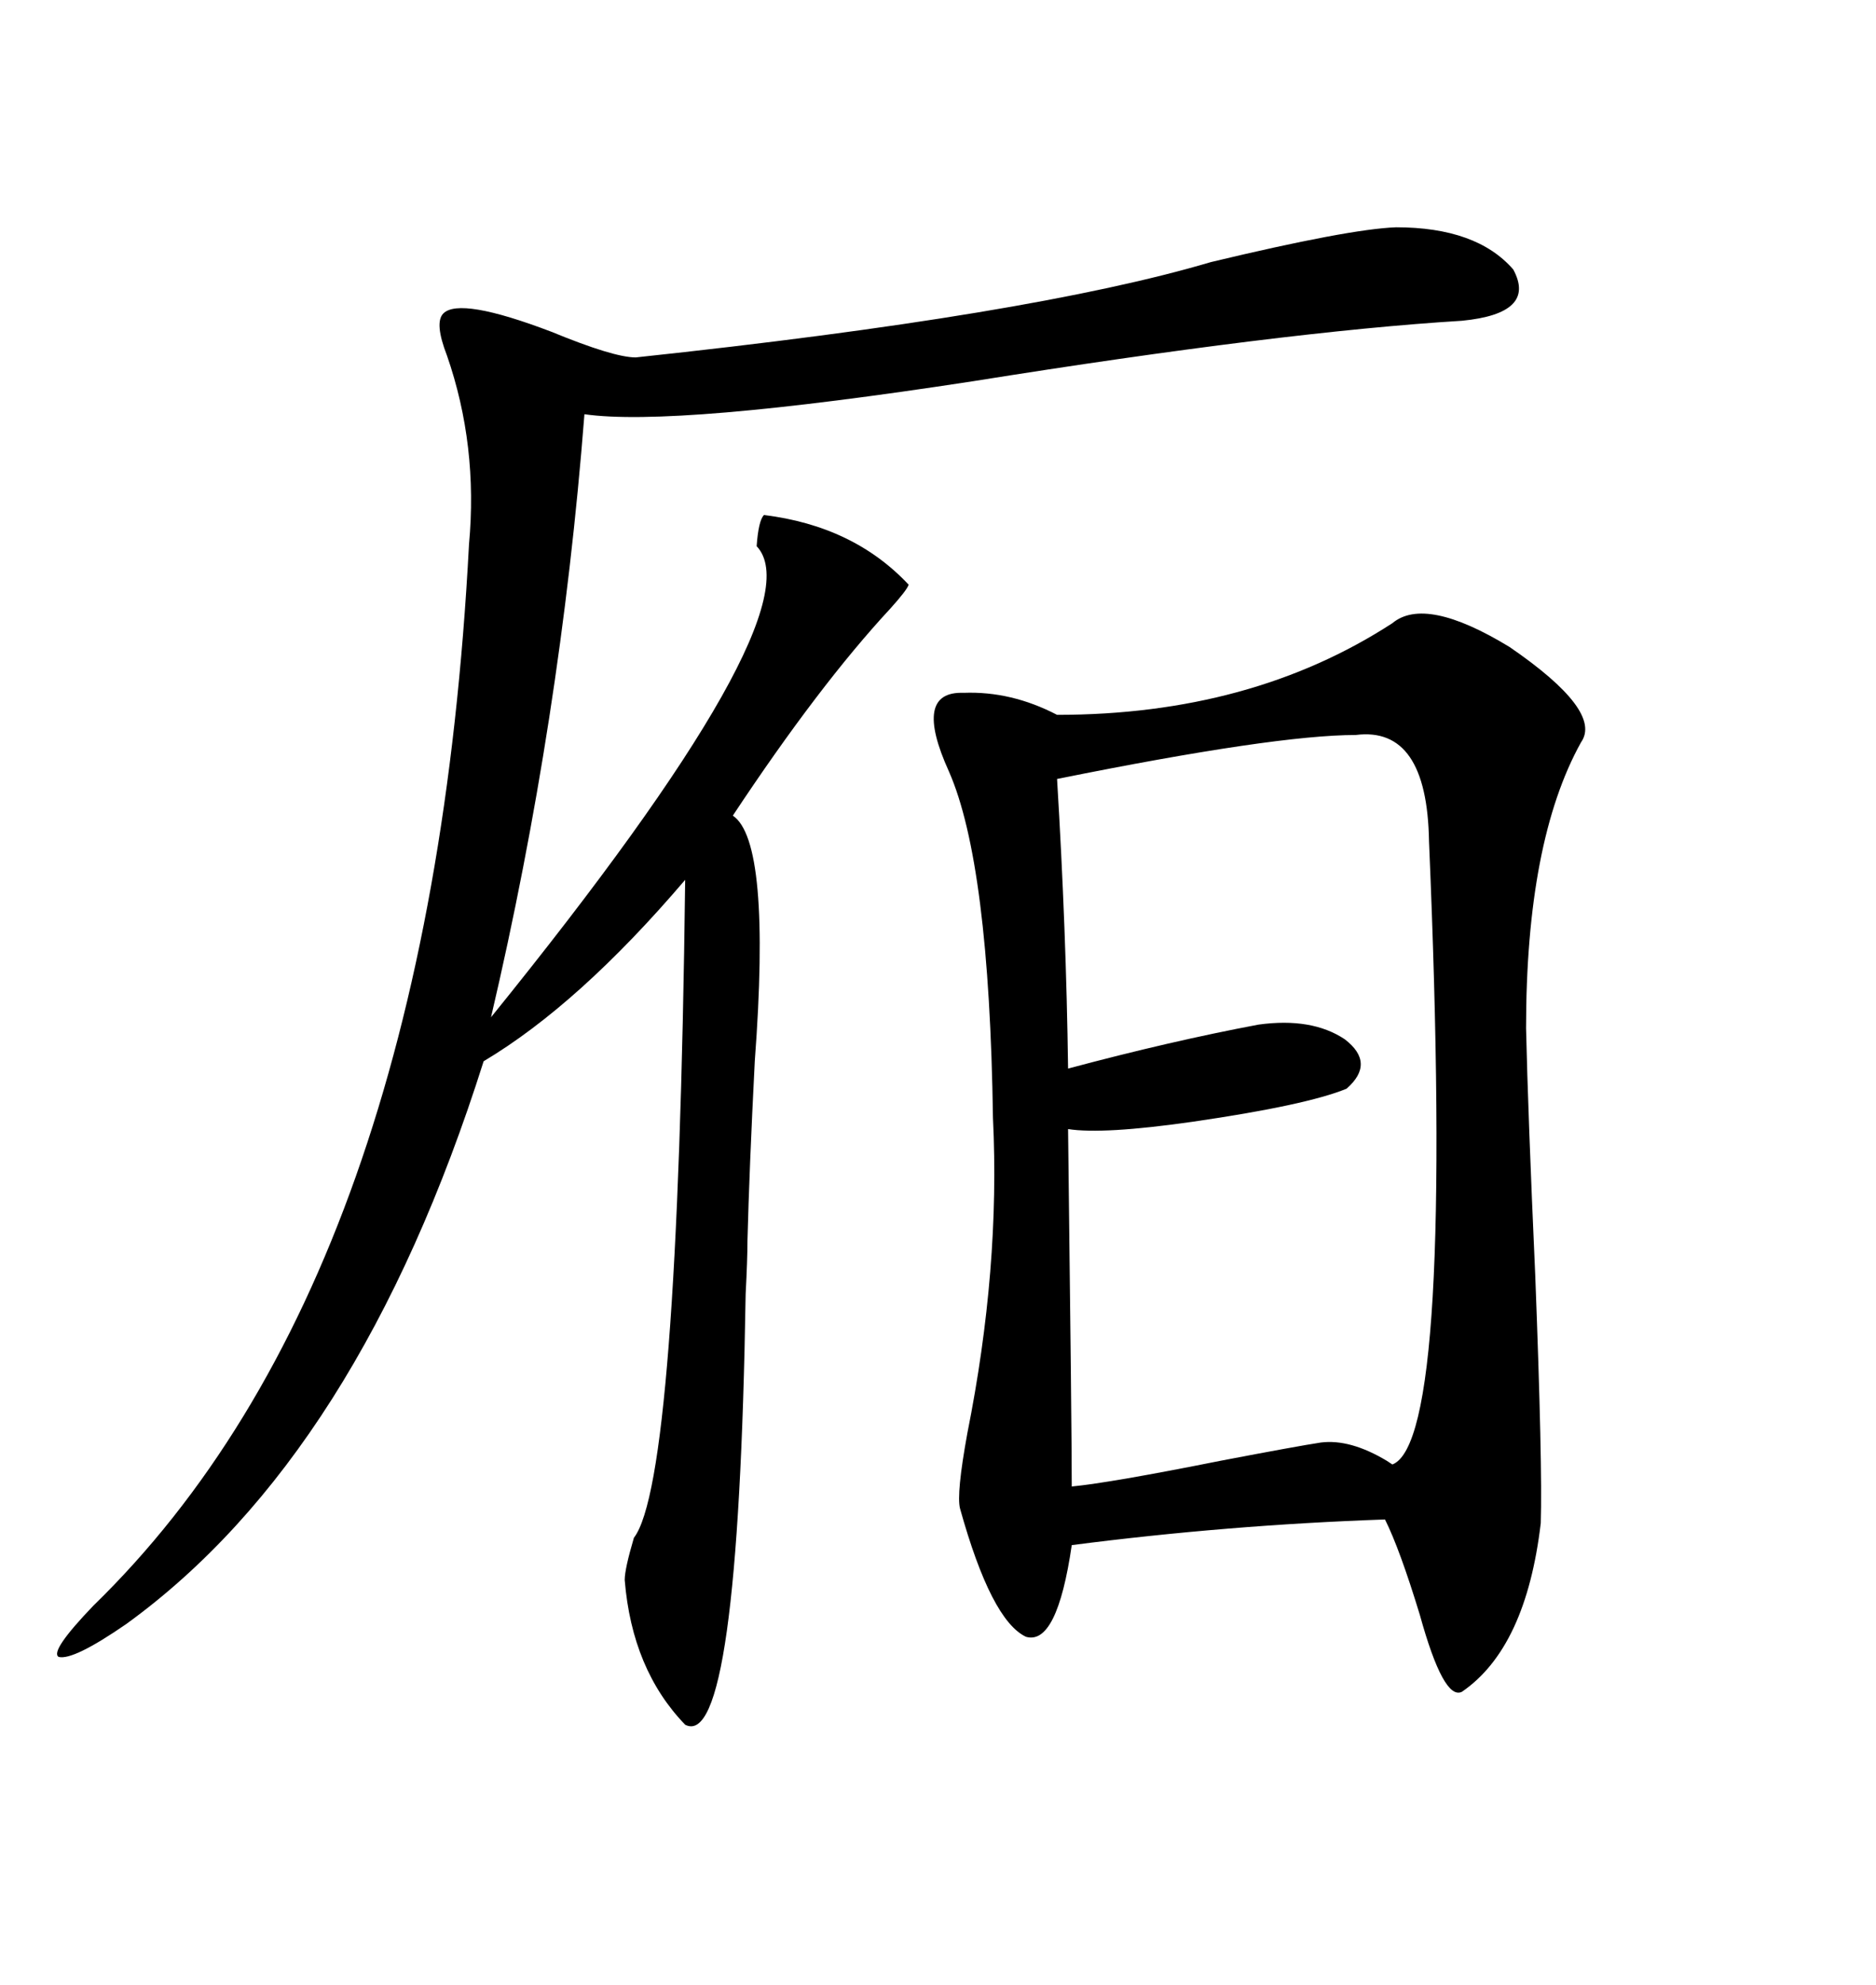 <svg xmlns="http://www.w3.org/2000/svg" xmlns:xlink="http://www.w3.org/1999/xlink" width="300" height="317.285"><path d="M222.66 99.61L222.66 99.61Q227.93 95.21 241.41 103.42L241.41 103.42Q256.35 113.67 252.83 118.65L252.83 118.65Q244.04 134.47 244.04 164.36L244.04 164.36Q244.34 177.83 245.51 203.91L245.51 203.91Q246.68 234.38 246.39 243.46L246.39 243.46Q244.04 263.38 233.79 270.41L233.79 270.41Q230.86 271.88 227.05 258.11L227.05 258.11Q223.83 247.56 221.48 242.87L221.48 242.87Q196.29 243.75 171.39 246.97L171.39 246.97Q169.04 263.09 164.06 261.62L164.06 261.62Q158.50 258.98 153.52 241.11L153.52 241.11Q152.93 238.77 154.69 229.10L154.69 229.10Q159.96 202.73 158.79 178.71L158.79 178.71Q158.20 137.99 151.76 123.34L151.76 123.34Q145.90 110.45 154.10 110.74L154.10 110.74Q161.72 110.45 169.04 114.26L169.04 114.26Q200.10 114.26 222.66 99.61ZM223.24 36.33L223.24 36.33Q236.13 36.33 241.99 43.07L241.99 43.07Q245.80 50.10 233.79 51.27L233.79 51.27Q205.08 53.03 155.57 60.94L155.57 60.94Q107.81 68.26 93.46 66.21L93.46 66.21Q89.65 115.14 78.52 162.60L78.52 162.60Q130.96 97.85 121.00 87.30L121.00 87.30Q121.29 83.20 122.17 82.32L122.17 82.32Q136.52 84.08 145.31 93.46L145.31 93.46Q145.02 94.34 142.38 97.27L142.38 97.27Q130.96 109.57 117.19 130.37L117.19 130.37Q123.34 134.47 120.70 169.63L120.70 169.63Q119.82 186.91 119.53 198.34L119.53 198.34Q119.53 201.27 119.24 206.84L119.24 206.84Q118.07 280.08 109.57 275.68L109.57 275.68Q101.07 266.89 99.90 252.54L99.90 252.54Q99.90 250.78 101.37 245.80L101.37 245.80Q108.40 236.72 109.57 140.63L109.57 140.63Q92.58 160.55 77.34 169.63L77.34 169.63Q57.42 232.62 20.21 259.57L20.21 259.57Q11.72 265.43 9.38 264.84L9.38 264.84Q7.91 263.96 14.94 256.64L14.94 256.64Q68.85 204.20 75 87.01L75 87.01Q76.46 71.19 71.48 56.84L71.48 56.84Q69.43 51.56 70.90 50.10L70.90 50.10Q73.54 47.46 88.18 53.03L88.18 53.03Q98.14 57.13 101.66 57.13L101.66 57.13Q164.94 50.39 193.65 41.89L193.65 41.89Q215.63 36.62 223.24 36.33ZM216.80 117.48L216.80 117.48Q203.91 117.48 169.04 124.51L169.04 124.51Q170.51 148.83 170.80 170.80L170.80 170.80Q187.21 166.41 201.27 163.77L201.27 163.77Q209.77 162.60 215.04 166.11L215.04 166.11Q220.02 169.92 215.33 174.02L215.33 174.02Q208.89 176.66 190.72 179.30L190.72 179.30Q176.37 181.35 170.80 180.47L170.80 180.47Q171.39 228.52 171.39 237.60L171.39 237.60Q177.54 237.01 195.12 233.50L195.12 233.50Q207.42 231.15 211.23 230.57L211.23 230.57Q215.92 229.98 221.78 233.50L221.78 233.50Q222.66 234.08 222.66 234.08L222.66 234.08Q232.62 230.27 228.52 134.47L228.52 134.47Q228.22 116.02 216.80 117.48Z"/></svg>